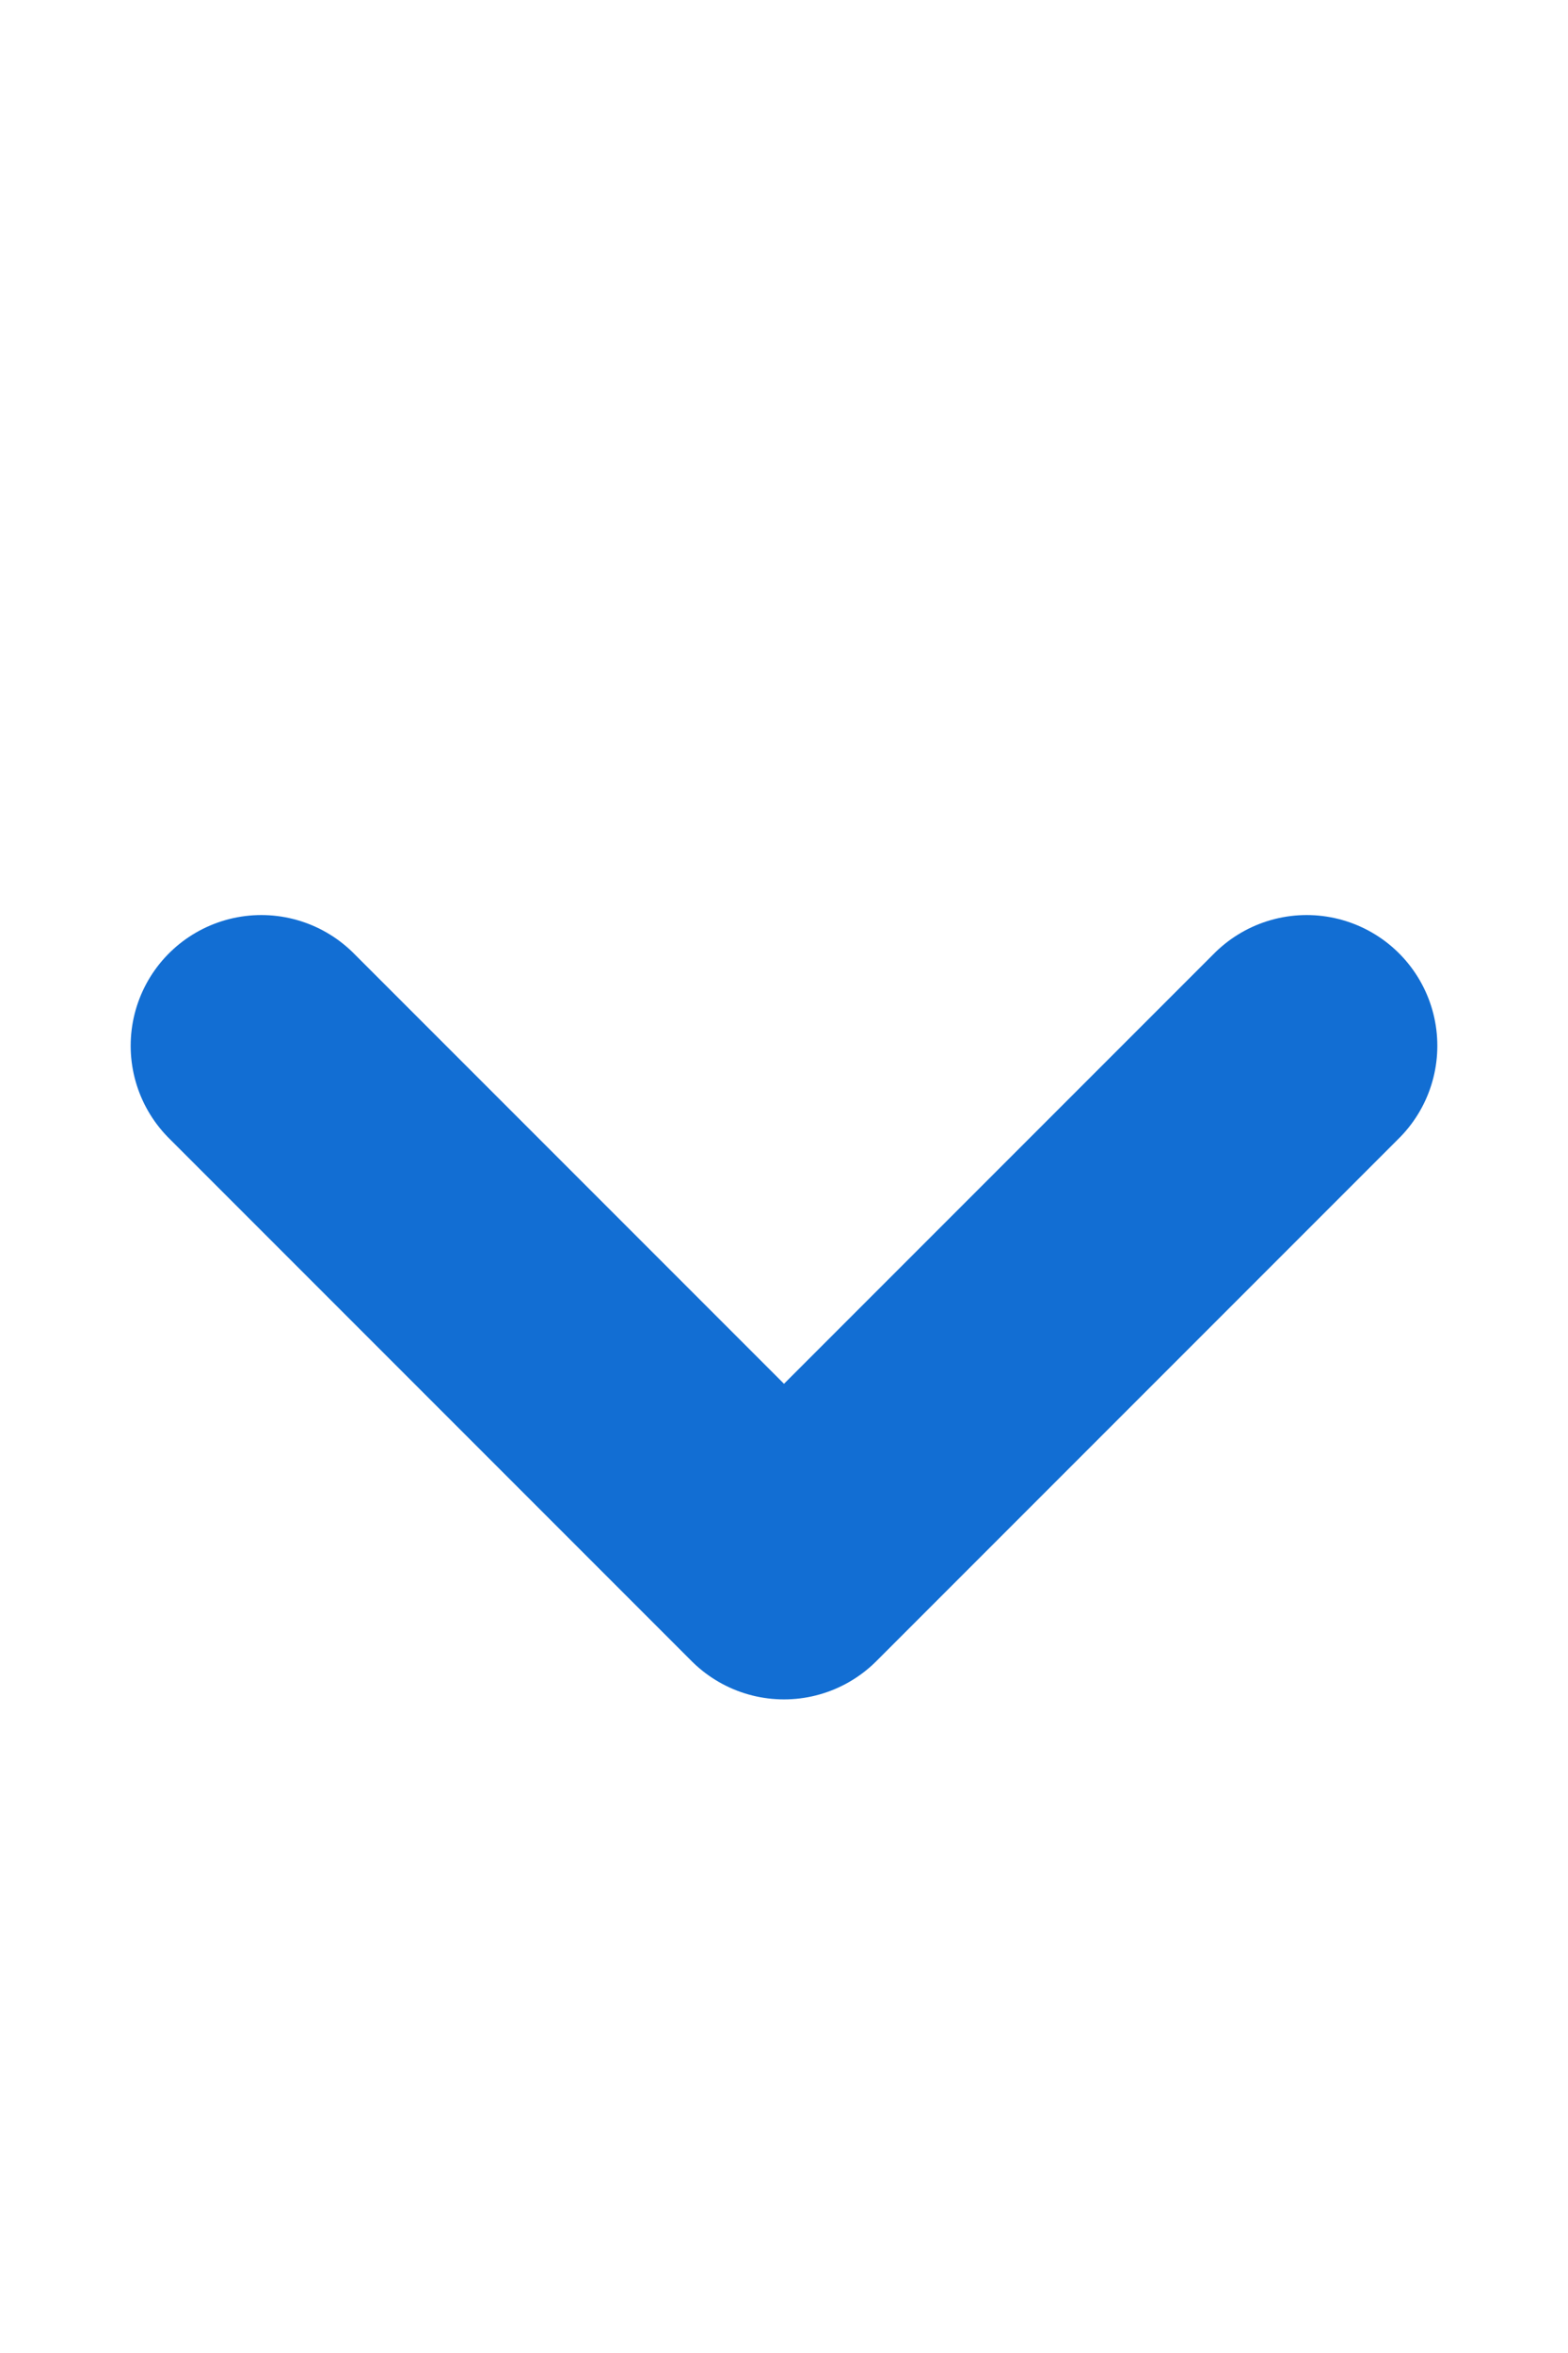 <svg width="12" height="18" viewBox="0 0 12 18" fill="none" xmlns="http://www.w3.org/2000/svg"><path d="M10 8L6 12L2 8" stroke="#126ED3" stroke-width="2" stroke-linecap="round" stroke-linejoin="round"/></svg>